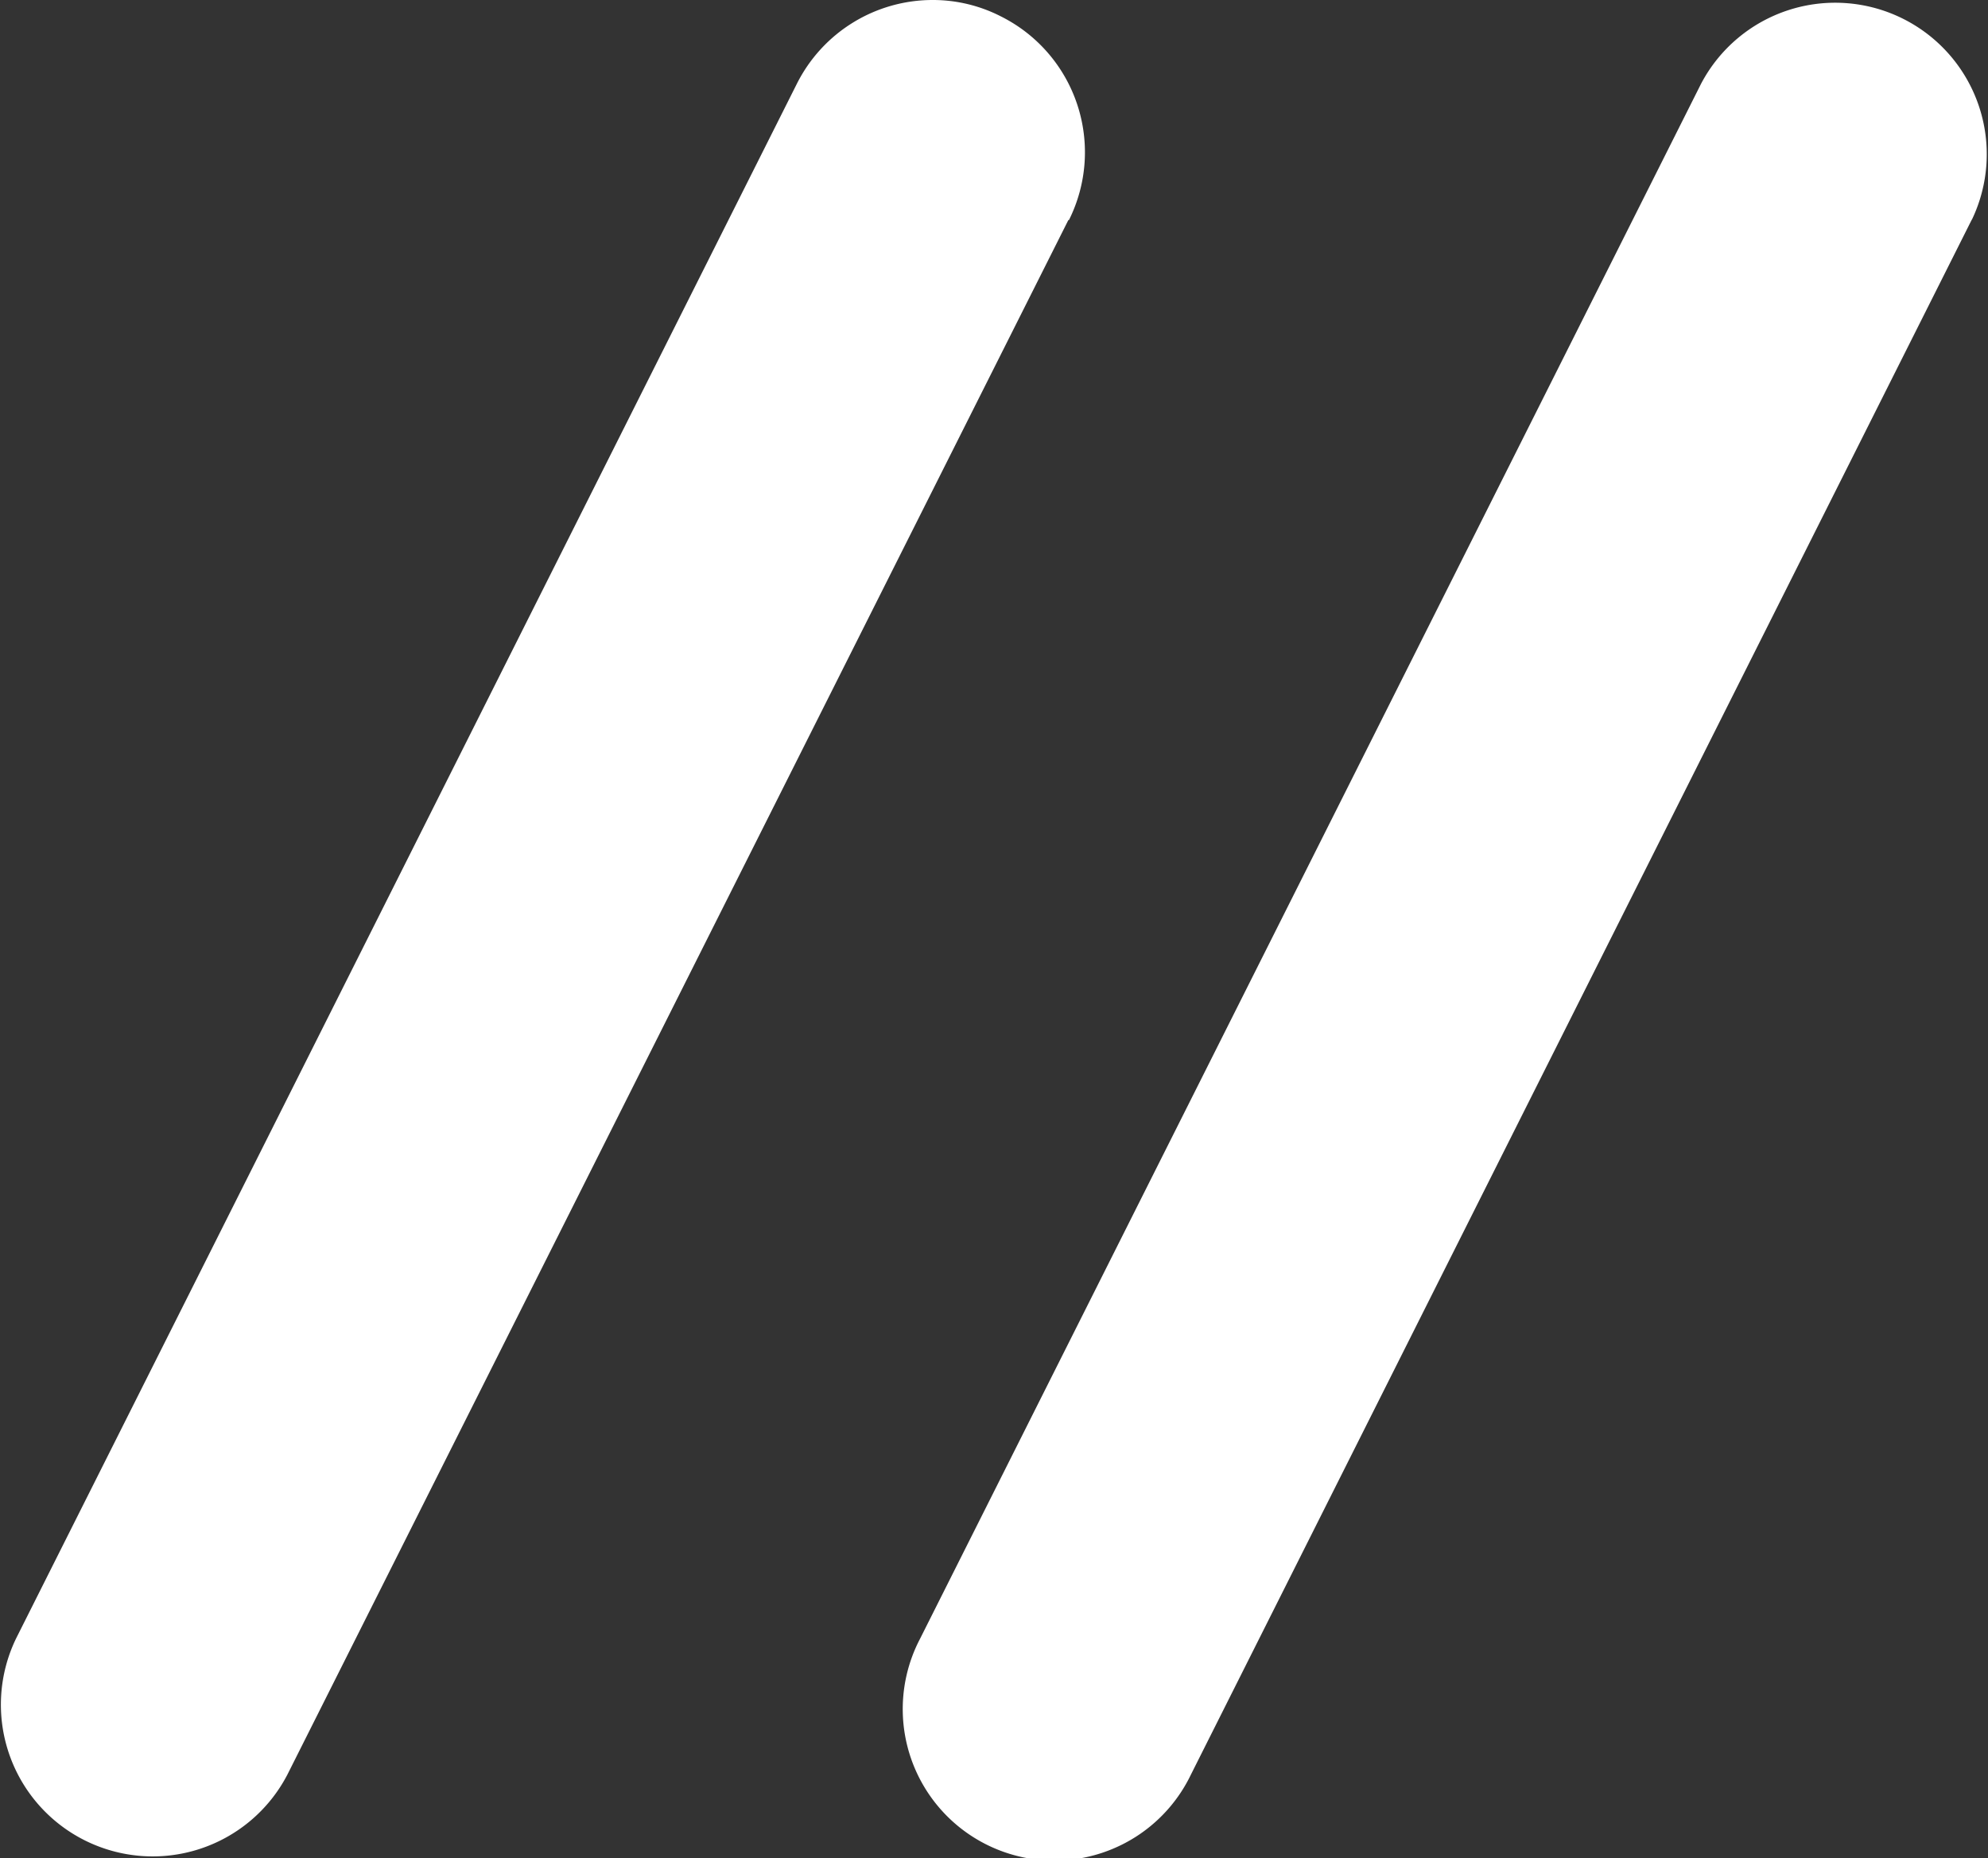 <svg xmlns="http://www.w3.org/2000/svg" width="23.377" height="21.854" viewBox="0 0 23.377 21.854"><rect x="0" y="0" width="23.377" height="21.854" fill="#333333" stroke="none"/><g transform="translate(-568.441 -99.761)"><path d="M181.793,31.278l-9.183,18.283a1.785,1.785,0,0,1-3.191-1.6L178.6,29.676a1.787,1.787,0,0,1,1.6-.986,1.754,1.754,0,0,1,.8.193,1.786,1.786,0,0,1,.8,2.395" transform="translate(399.211 71.071)" fill="#fff"/><path d="M214.237,31.272l-9.183,18.29a1.782,1.782,0,1,1-3.184-1.6l9.183-18.287a1.782,1.782,0,0,1,3.184,1.6" transform="translate(377.391 71.071)" fill="#fff"/></g></svg>